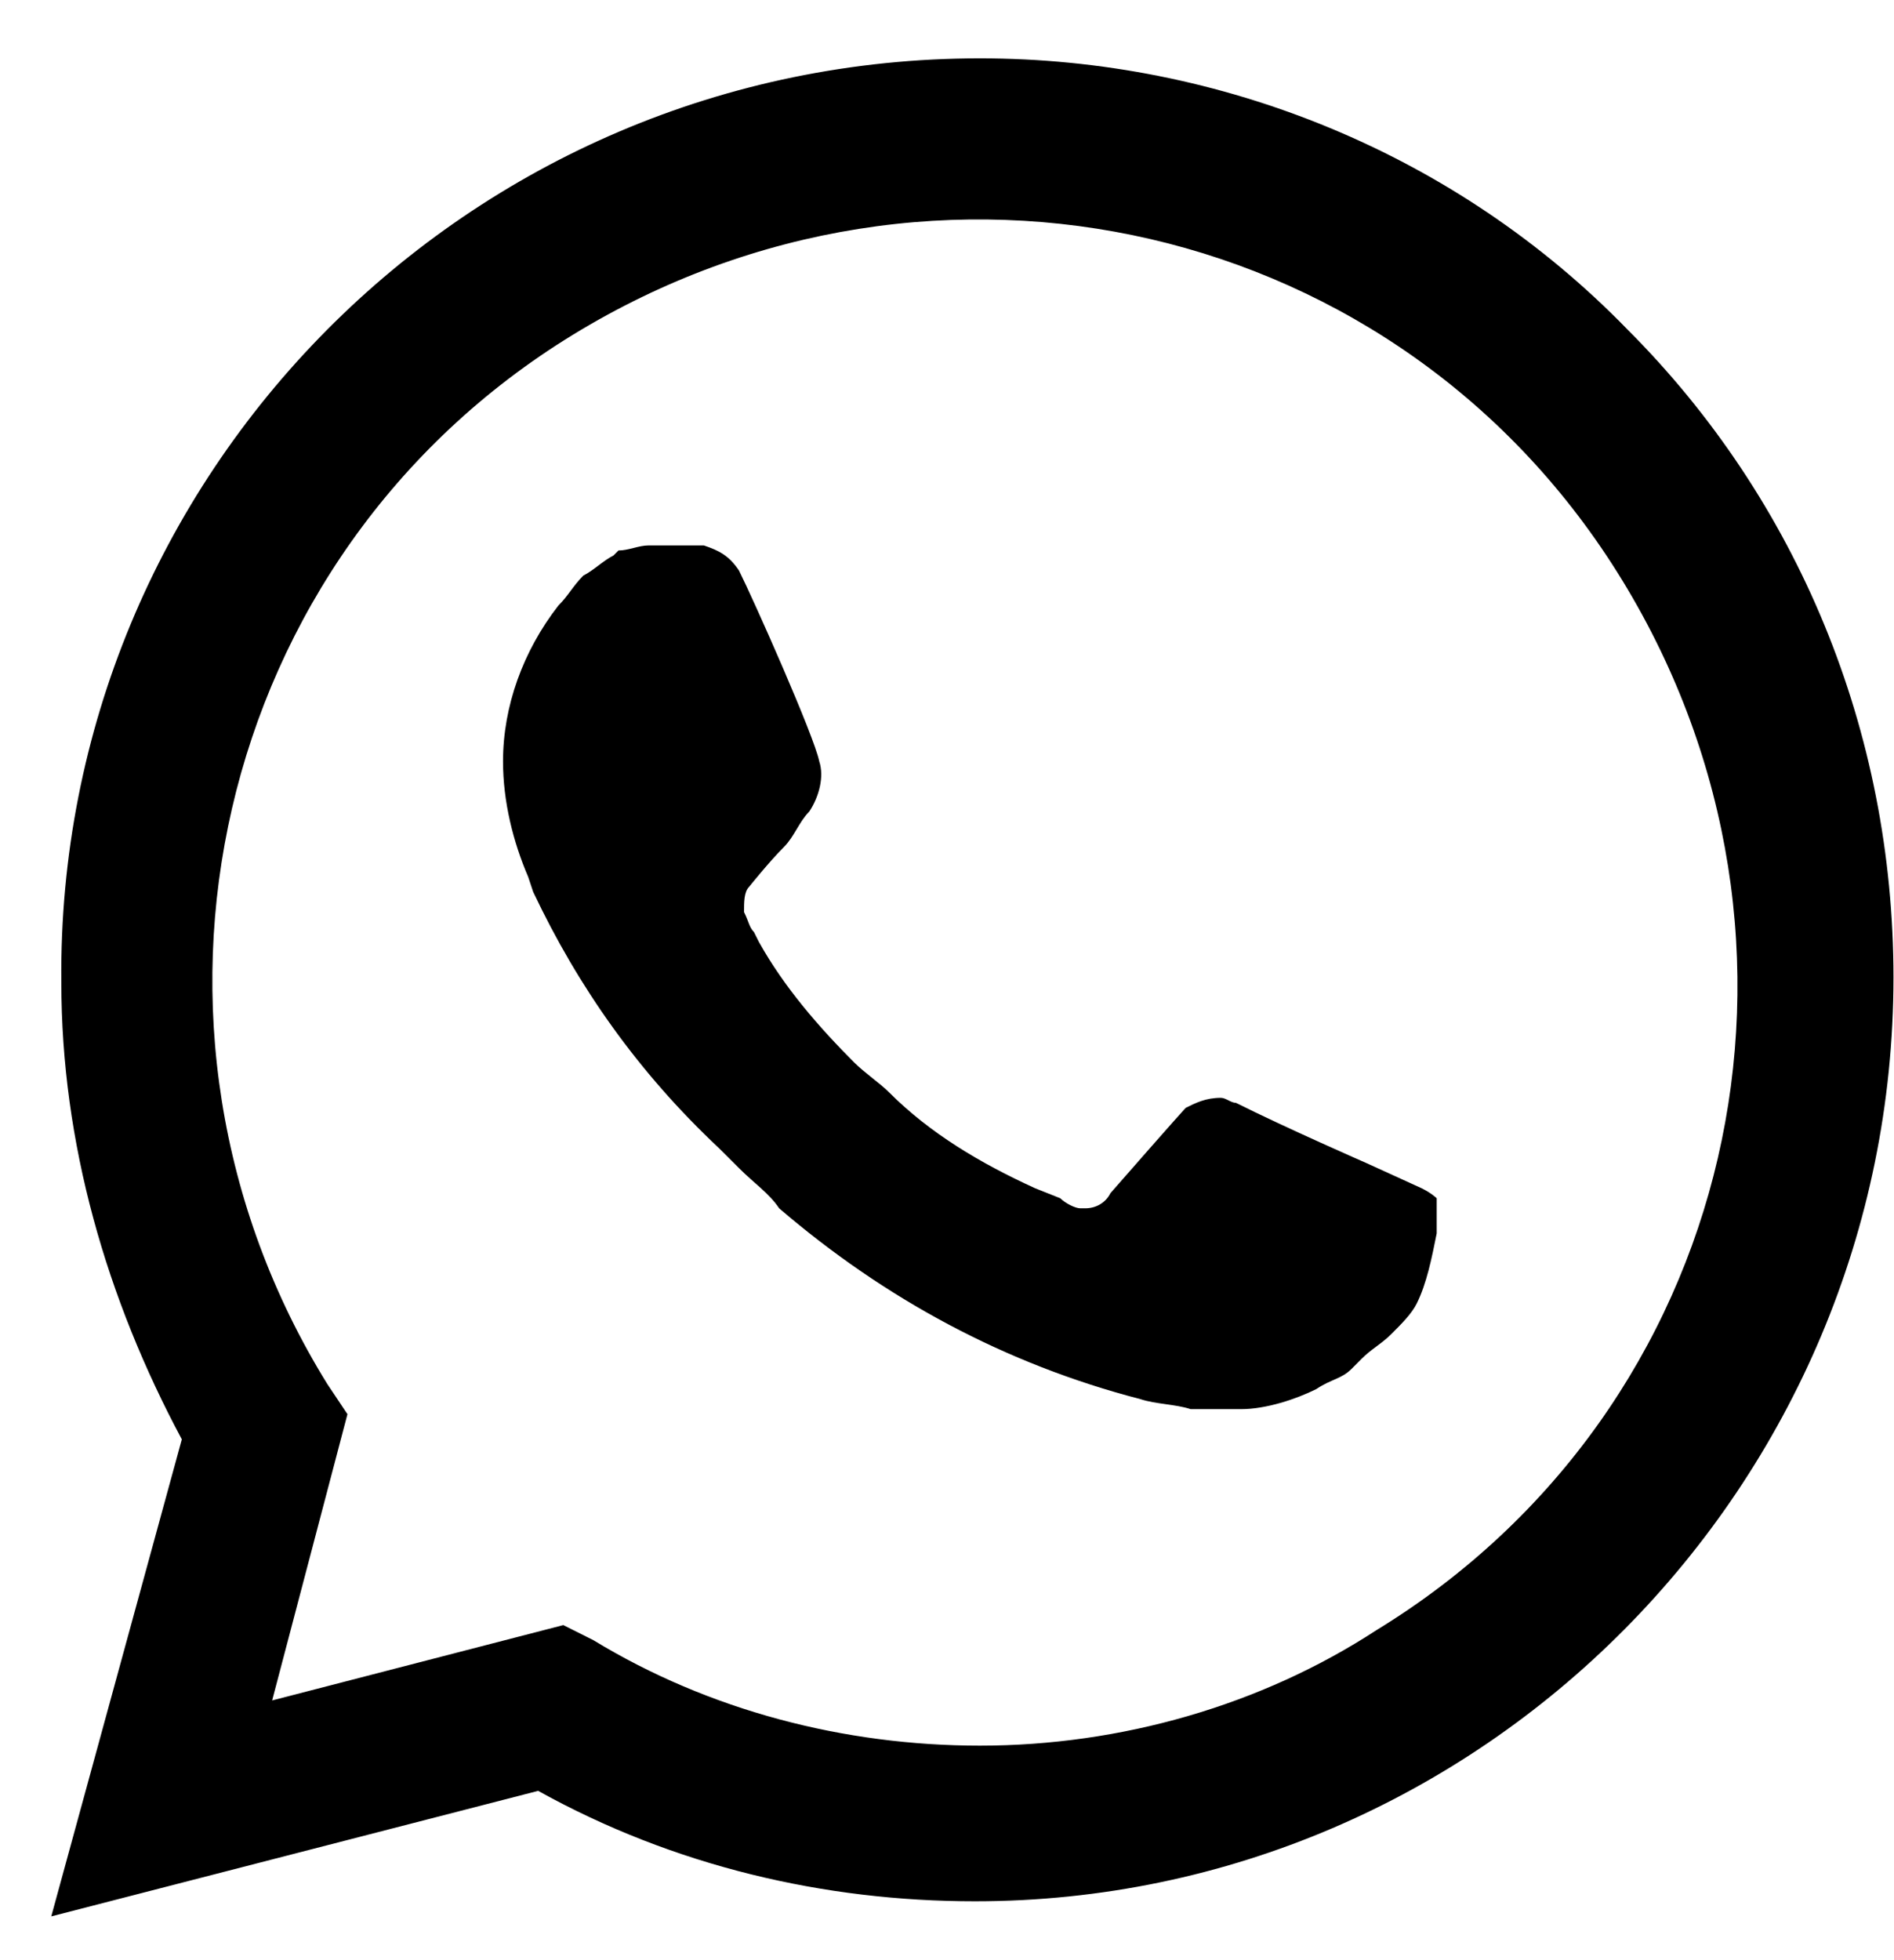 <svg viewBox="0 0 29 30" xmlns="http://www.w3.org/2000/svg">
<path d="M24.919 5.043C22.305 2.353 18.693 0.893 15.004 0.893C7.164 0.893 0.862 7.272 0.939 15.034C0.939 17.494 1.631 19.877 2.784 22.029L0.785 29.33L8.24 27.409C10.316 28.561 12.621 29.099 14.927 29.099C22.69 29.099 28.992 22.72 28.992 14.958C28.992 11.192 27.532 7.656 24.919 5.043ZM15.004 26.717C12.929 26.717 10.854 26.179 9.086 25.103L8.625 24.872L4.167 26.025L5.32 21.644L5.012 21.183C1.631 15.726 3.245 8.502 8.778 5.12C14.312 1.738 21.46 3.352 24.842 8.886C28.224 14.42 26.61 21.567 21.076 24.949C19.308 26.102 17.156 26.717 15.004 26.717ZM21.767 18.186L20.922 17.801C20.922 17.801 19.692 17.263 18.924 16.879C18.847 16.879 18.77 16.802 18.693 16.802C18.463 16.802 18.309 16.879 18.155 16.956C18.155 16.956 18.078 17.033 17.002 18.262C16.925 18.416 16.772 18.493 16.618 18.493H16.541C16.464 18.493 16.311 18.416 16.234 18.339L15.849 18.186C15.004 17.801 14.235 17.34 13.62 16.725C13.467 16.572 13.236 16.418 13.082 16.264C12.544 15.726 12.007 15.111 11.622 14.42L11.545 14.266C11.469 14.189 11.469 14.112 11.392 13.959C11.392 13.805 11.392 13.651 11.469 13.574C11.469 13.574 11.776 13.19 12.007 12.959C12.16 12.806 12.237 12.575 12.391 12.421C12.544 12.191 12.621 11.883 12.544 11.653C12.468 11.268 11.545 9.193 11.315 8.732C11.161 8.502 11.007 8.425 10.777 8.348H10.546C10.393 8.348 10.162 8.348 9.931 8.348C9.778 8.348 9.624 8.425 9.47 8.425L9.393 8.502C9.24 8.578 9.086 8.732 8.932 8.809C8.778 8.963 8.702 9.116 8.548 9.27C8.01 9.962 7.702 10.807 7.702 11.653C7.702 12.268 7.856 12.882 8.087 13.42L8.164 13.651C8.855 15.111 9.778 16.418 11.007 17.571L11.315 17.878C11.545 18.109 11.776 18.262 11.93 18.493C13.544 19.877 15.388 20.876 17.463 21.414C17.694 21.491 18.001 21.491 18.232 21.567C18.463 21.567 18.77 21.567 19.001 21.567C19.385 21.567 19.846 21.414 20.154 21.26C20.384 21.106 20.538 21.106 20.692 20.953L20.845 20.799C20.999 20.645 21.153 20.568 21.306 20.415C21.46 20.261 21.614 20.107 21.691 19.953C21.844 19.646 21.921 19.262 21.998 18.877C21.998 18.724 21.998 18.493 21.998 18.339C21.998 18.339 21.921 18.262 21.767 18.186Z" fill="currentColor"/>
</svg>

